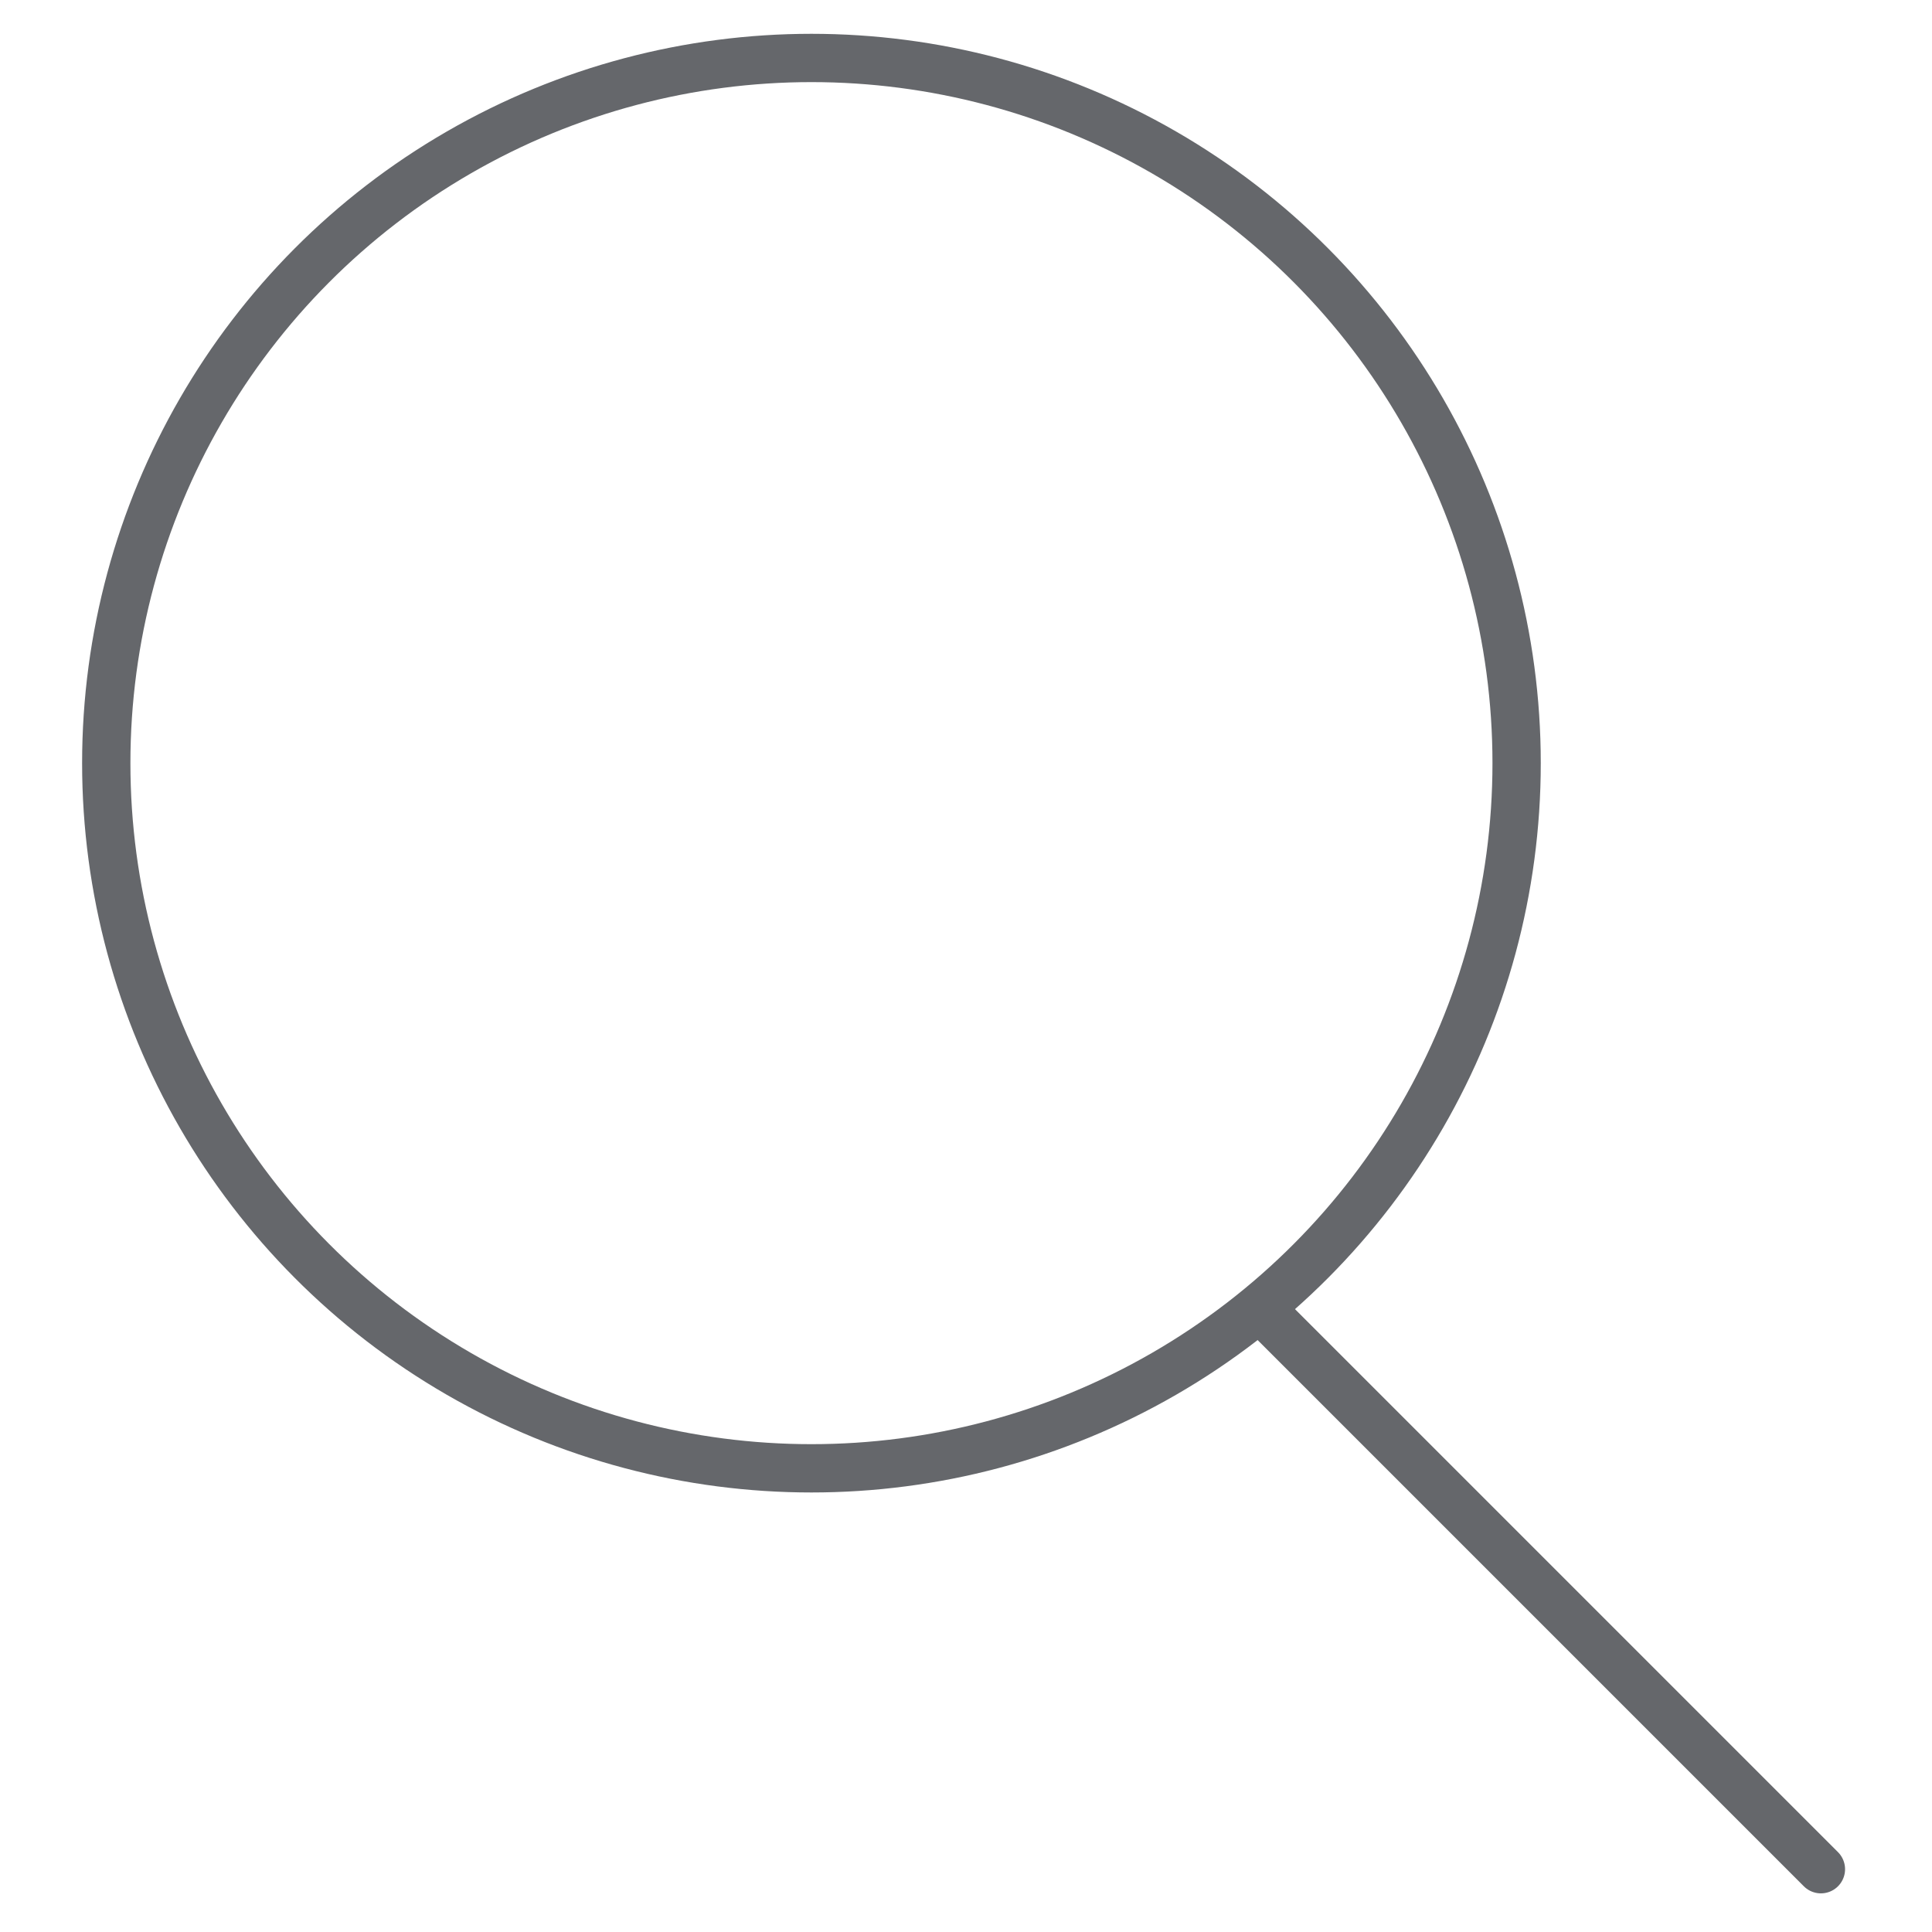 <?xml version="1.0" encoding="utf-8"?>
<svg version="1.1" id="Layer_1" xmlns="http://www.w3.org/2000/svg" xmlns:xlink="http://www.w3.org/1999/xlink" x="0px" y="0px"
	 viewBox="0 0 40 40" style="enable-background:new 0 0 40 40;" xml:space="preserve">
<style type="text/css">
	.st0{fill:none;stroke:#65676B;stroke-linecap:round;stroke-miterlimit:10;}
</style>
<g>
	<circle class="st0" cx="16.8" cy="15.8" r="14.6"/>
	<line class="st0" x1="26.1" y1="27.1" x2="37.7" y2="38.7"/>
</g>
</svg>
